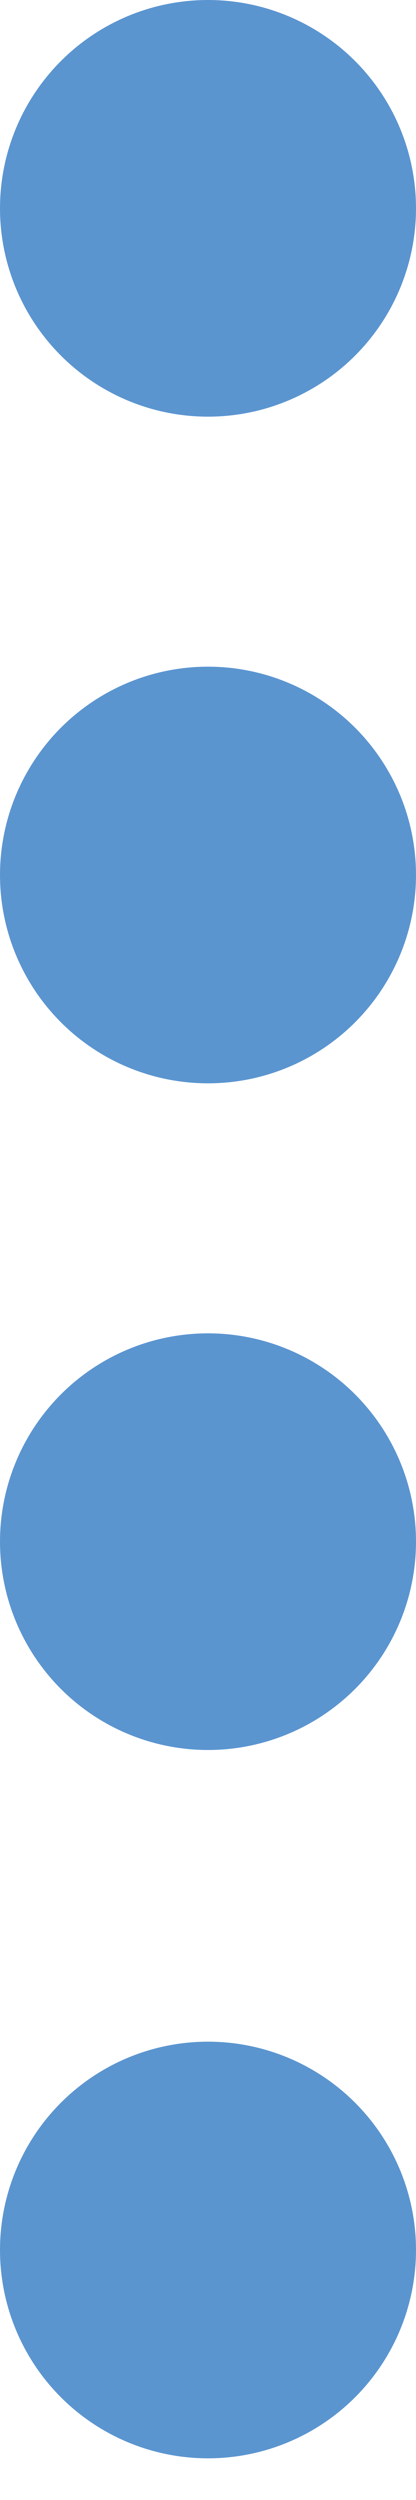<?xml version="1.0" encoding="utf-8"?>
<!-- Generator: Adobe Illustrator 16.0.0, SVG Export Plug-In . SVG Version: 6.00 Build 0)  -->
<!DOCTYPE svg PUBLIC "-//W3C//DTD SVG 1.1//EN" "http://www.w3.org/Graphics/SVG/1.1/DTD/svg11.dtd">
<svg version="1.1" id="レイヤー_1" xmlns="http://www.w3.org/2000/svg" xmlns:xlink="http://www.w3.org/1999/xlink" x="0px"
	 y="0px" width="8px" height="48px" viewBox="0 0 8 48" enable-background="new 0 0 8 48" xml:space="preserve">
<g>
	<circle fill="#5B95D0" cx="4" cy="4" r="4"/>
	<circle fill="#5B95D0" cx="4" cy="16.8" r="4"/>
	<circle fill="#5B95D0" cx="4" cy="29.6" r="4"/>
	<circle fill="#5B95D0" cx="4" cy="43.2" r="4"/>
</g>
</svg>
